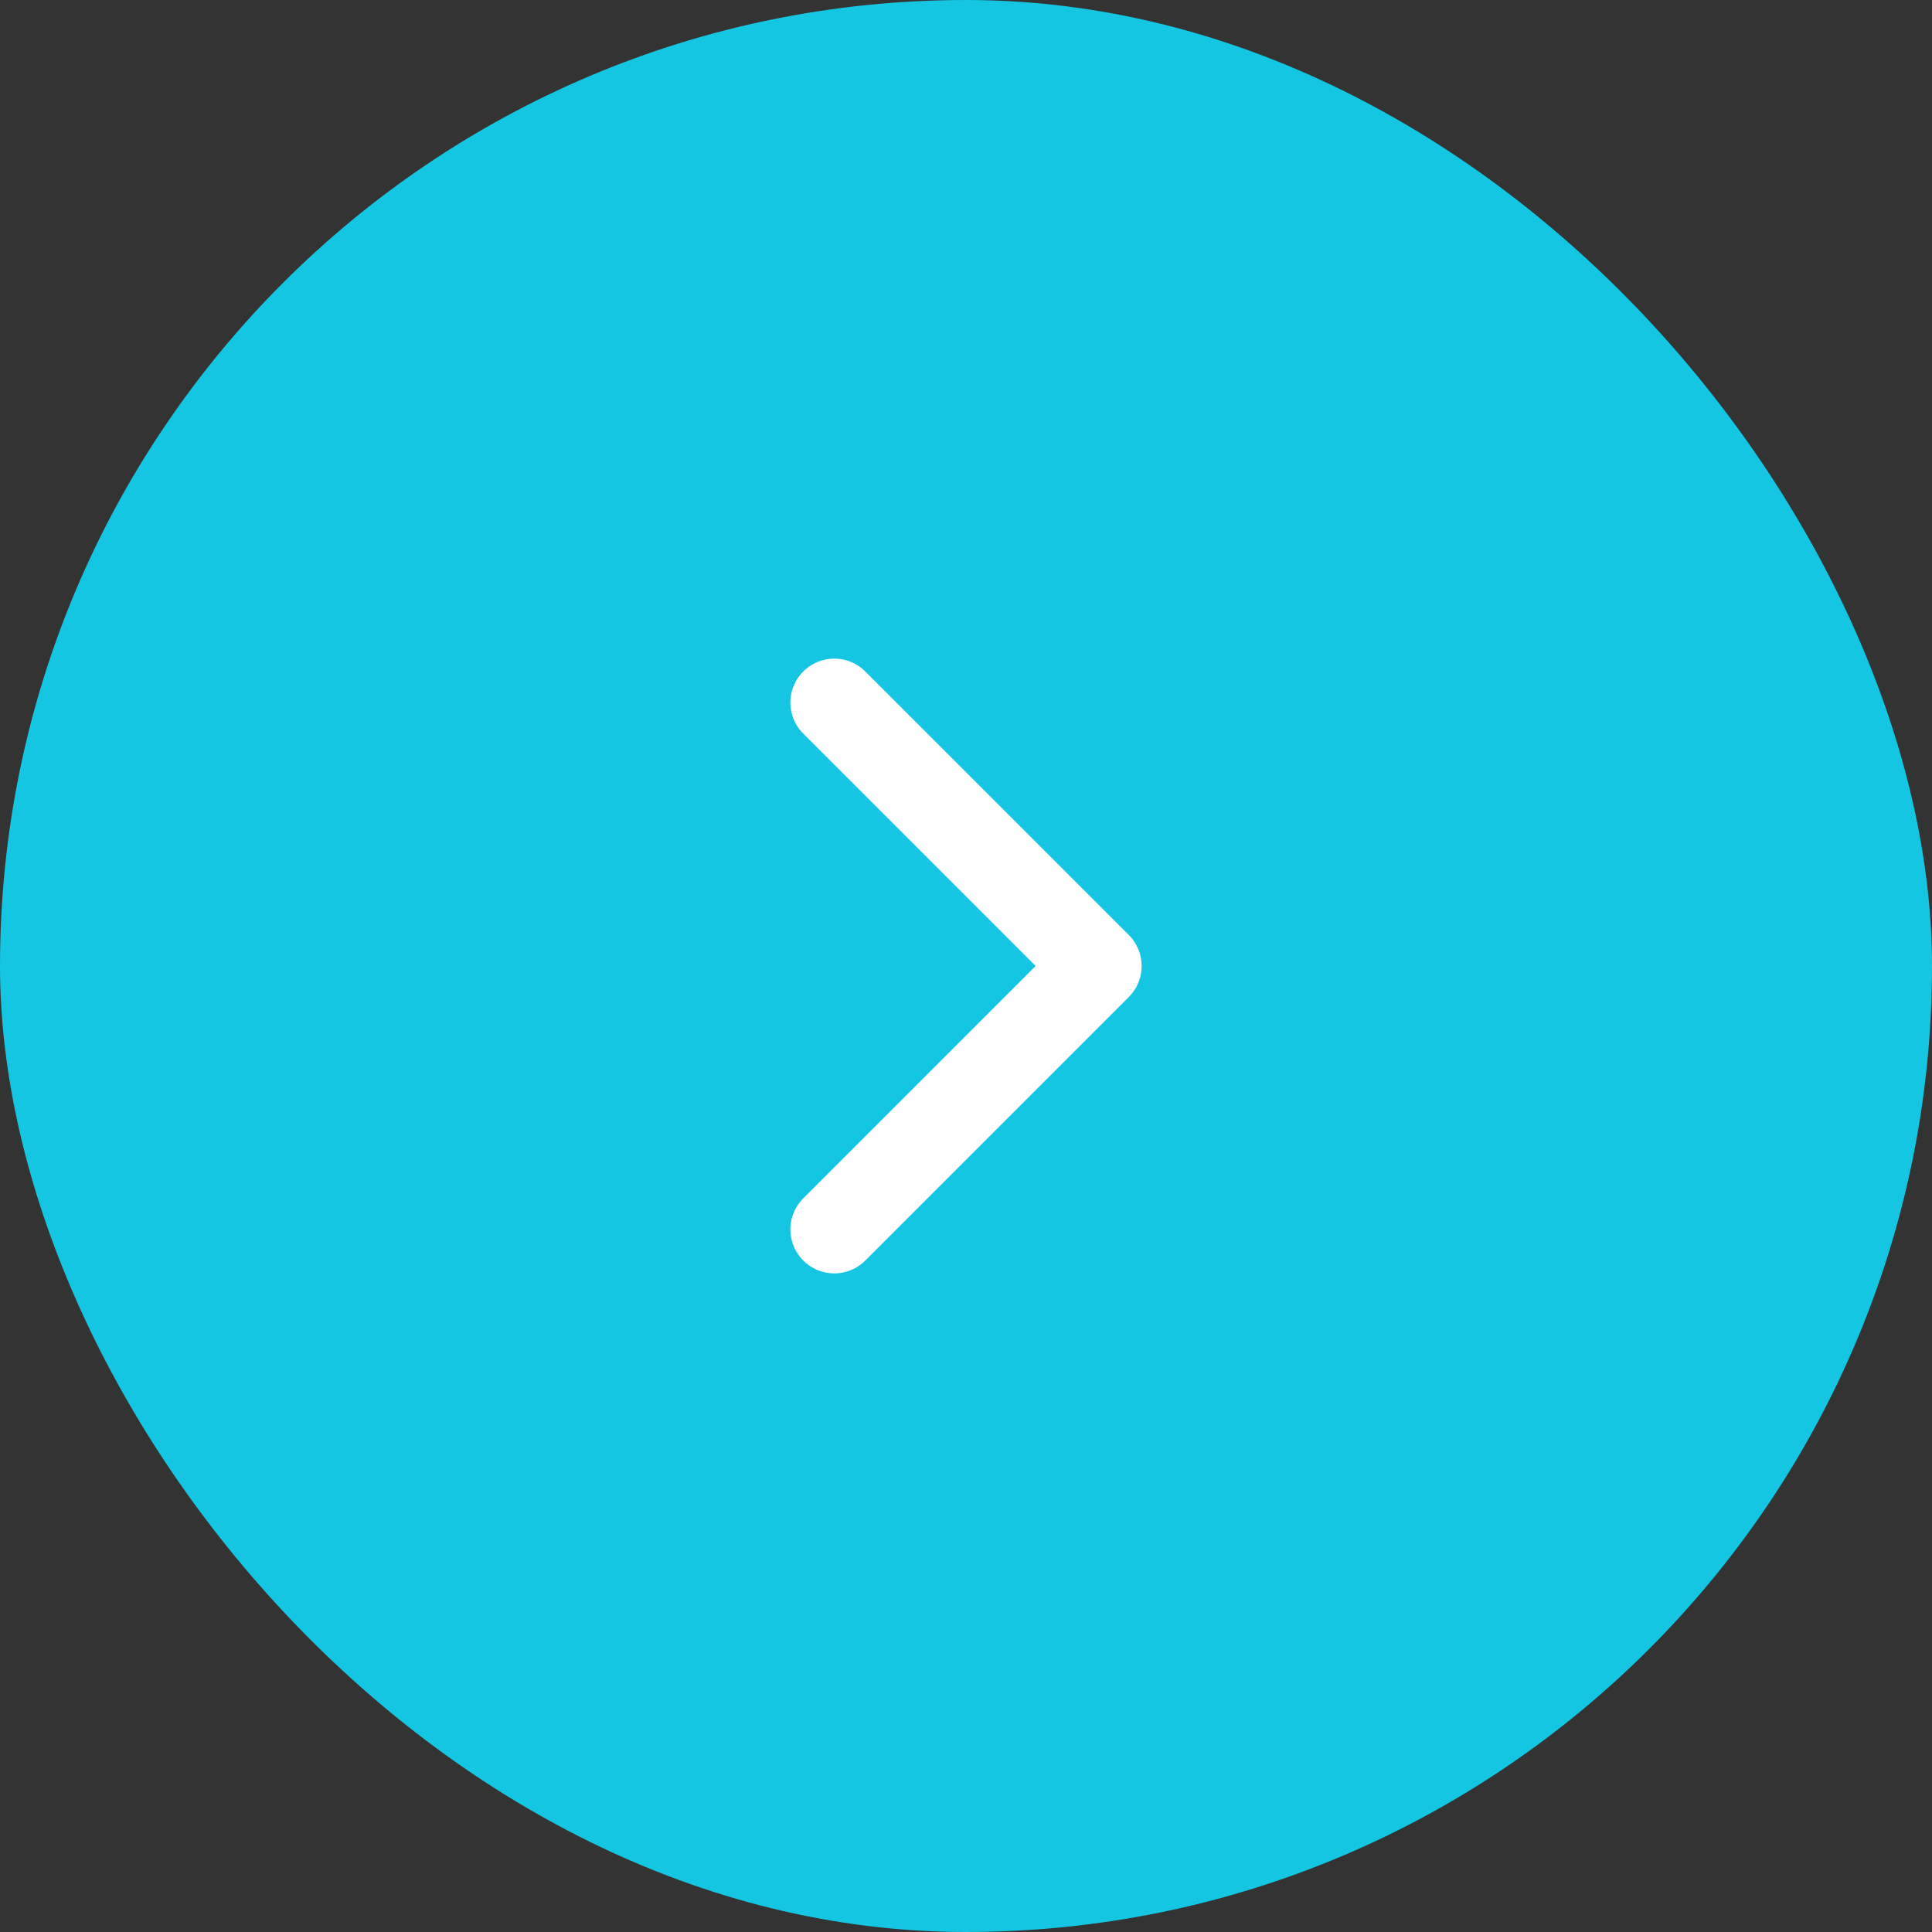 <?xml version="1.0" encoding="UTF-8"?> <svg xmlns="http://www.w3.org/2000/svg" width="44" height="44" viewBox="0 0 44 44" fill="none"><rect x="0" y="0" width="44" height="44" fill="#333333" stroke="none"/><rect width="44" height="44" rx="22" fill="#14C6E2"></rect><path d="M19 16L25 22L19 28" stroke="white" stroke-width="2" stroke-linecap="round" stroke-linejoin="round"></path></svg> 